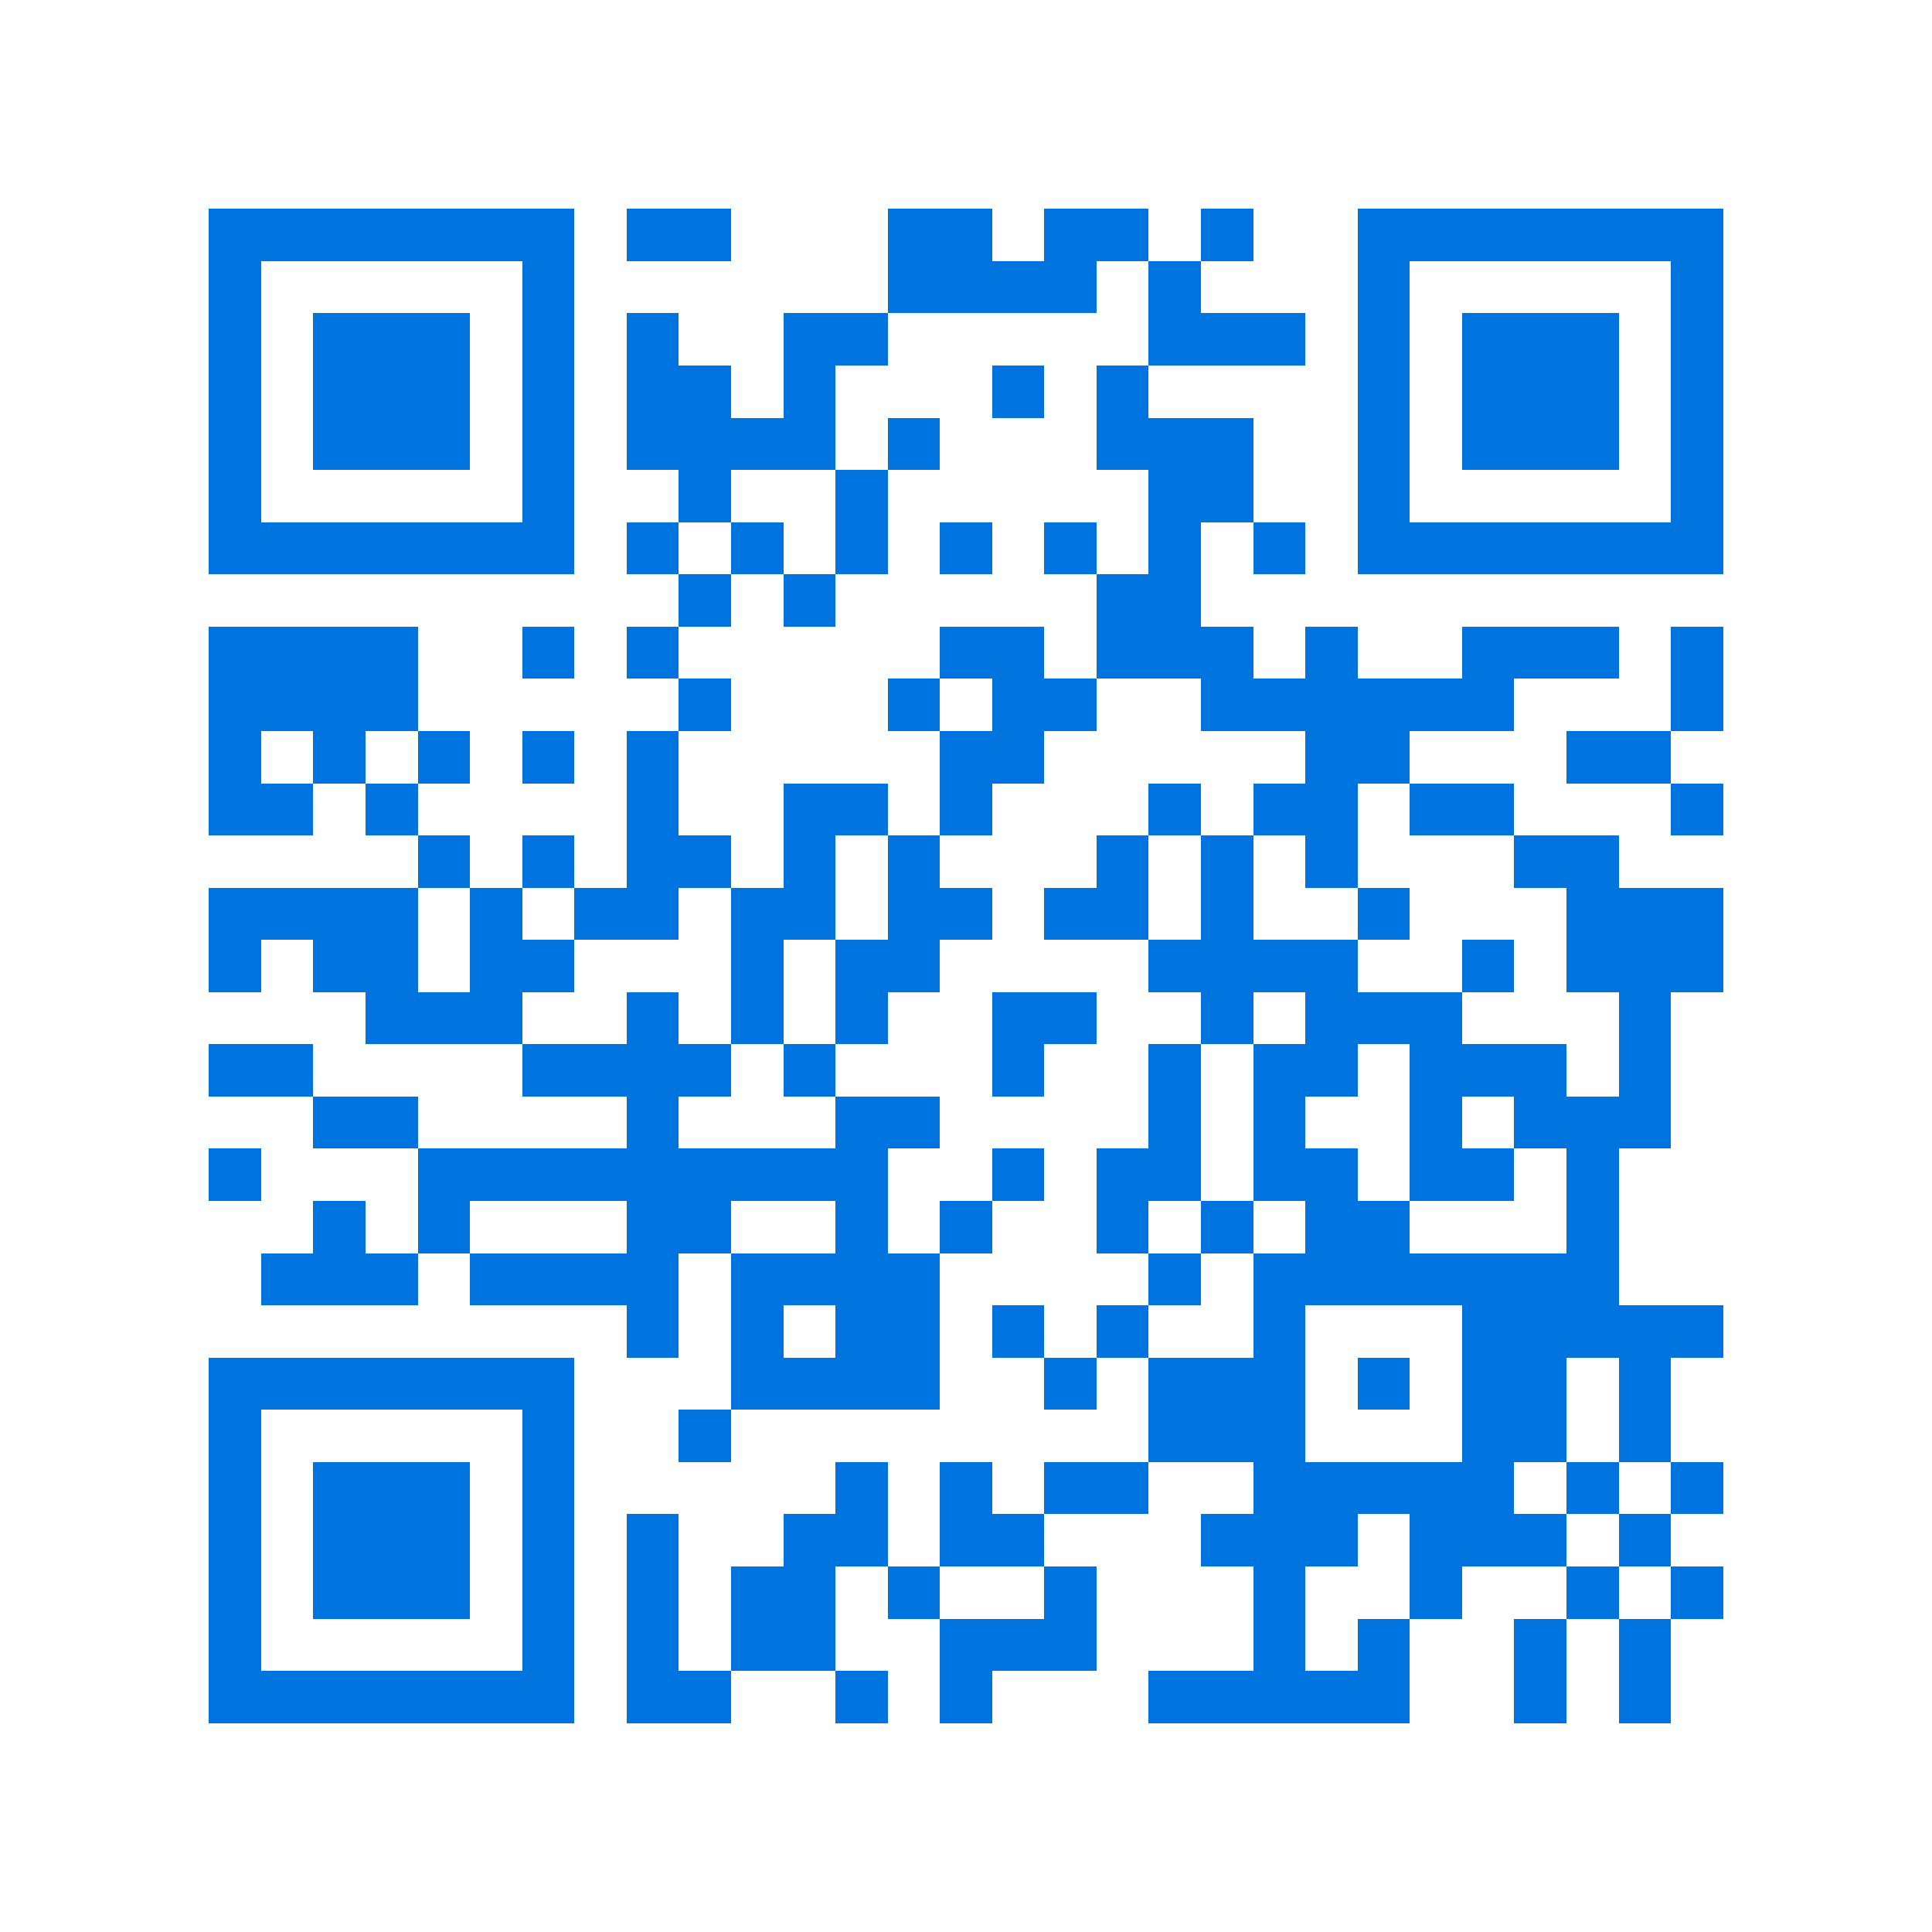 <svg xmlns="http://www.w3.org/2000/svg" viewBox="0 0 37 37" shape-rendering="crispEdges"><path fill="#ffffff" d="M0 0h37v37H0z"/><path stroke="#0074de" d="M4 4.5h7m1 0h2m3 0h2m1 0h2m1 0h1m2 0h7M4 5.5h1m5 0h1m6 0h4m1 0h1m3 0h1m5 0h1M4 6.5h1m1 0h3m1 0h1m1 0h1m2 0h2m5 0h3m1 0h1m1 0h3m1 0h1M4 7.5h1m1 0h3m1 0h1m1 0h2m1 0h1m3 0h1m1 0h1m4 0h1m1 0h3m1 0h1M4 8.5h1m1 0h3m1 0h1m1 0h4m1 0h1m3 0h3m2 0h1m1 0h3m1 0h1M4 9.5h1m5 0h1m2 0h1m2 0h1m5 0h2m2 0h1m5 0h1M4 10.5h7m1 0h1m1 0h1m1 0h1m1 0h1m1 0h1m1 0h1m1 0h1m1 0h7M13 11.5h1m1 0h1m5 0h2M4 12.5h4m2 0h1m1 0h1m5 0h2m1 0h3m1 0h1m2 0h3m1 0h1M4 13.5h4m5 0h1m3 0h1m1 0h2m2 0h6m3 0h1M4 14.5h1m1 0h1m1 0h1m1 0h1m1 0h1m5 0h2m5 0h2m3 0h2M4 15.5h2m1 0h1m4 0h1m2 0h2m1 0h1m3 0h1m1 0h2m1 0h2m3 0h1M8 16.5h1m1 0h1m1 0h2m1 0h1m1 0h1m3 0h1m1 0h1m1 0h1m3 0h2M4 17.5h4m1 0h1m1 0h2m1 0h2m1 0h2m1 0h2m1 0h1m2 0h1m3 0h3M4 18.5h1m1 0h2m1 0h2m3 0h1m1 0h2m4 0h4m2 0h1m1 0h3M7 19.5h3m2 0h1m1 0h1m1 0h1m2 0h2m2 0h1m1 0h3m3 0h1M4 20.5h2m4 0h4m1 0h1m3 0h1m2 0h1m1 0h2m1 0h3m1 0h1M6 21.5h2m4 0h1m3 0h2m4 0h1m1 0h1m2 0h1m1 0h3M4 22.5h1m3 0h9m2 0h1m1 0h2m1 0h2m1 0h2m1 0h1M6 23.5h1m1 0h1m3 0h2m2 0h1m1 0h1m2 0h1m1 0h1m1 0h2m3 0h1M5 24.5h3m1 0h4m1 0h4m4 0h1m1 0h7M12 25.5h1m1 0h1m1 0h2m1 0h1m1 0h1m2 0h1m3 0h5M4 26.5h7m3 0h4m2 0h1m1 0h3m1 0h1m1 0h2m1 0h1M4 27.5h1m5 0h1m2 0h1m8 0h3m3 0h2m1 0h1M4 28.5h1m1 0h3m1 0h1m5 0h1m1 0h1m1 0h2m2 0h5m1 0h1m1 0h1M4 29.5h1m1 0h3m1 0h1m1 0h1m2 0h2m1 0h2m3 0h3m1 0h3m1 0h1M4 30.5h1m1 0h3m1 0h1m1 0h1m1 0h2m1 0h1m2 0h1m3 0h1m2 0h1m2 0h1m1 0h1M4 31.5h1m5 0h1m1 0h1m1 0h2m2 0h3m3 0h1m1 0h1m2 0h1m1 0h1M4 32.5h7m1 0h2m2 0h1m1 0h1m3 0h5m2 0h1m1 0h1"/></svg>
